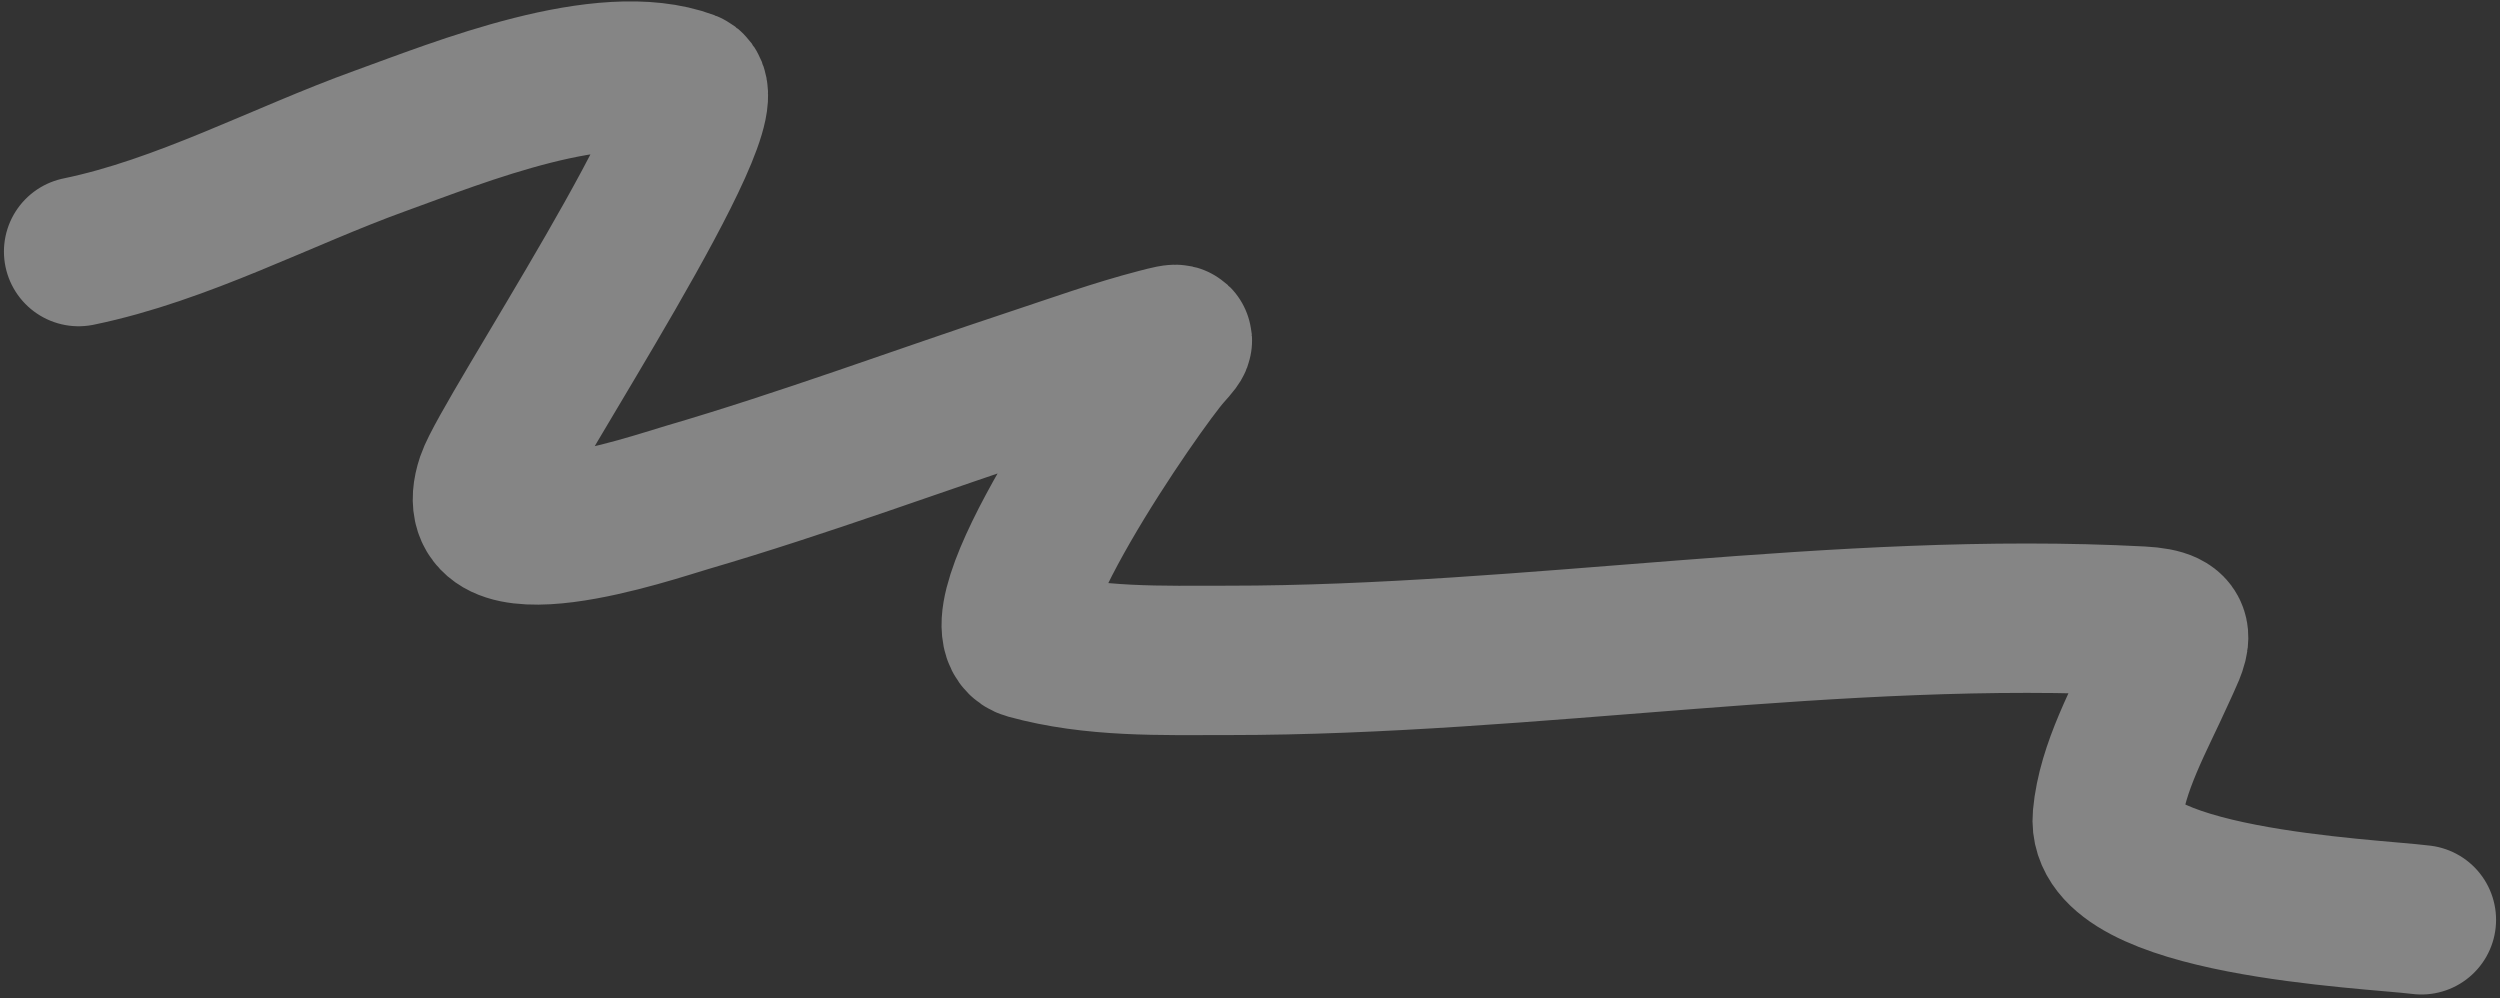 <?xml version="1.0" encoding="UTF-8"?> <svg xmlns="http://www.w3.org/2000/svg" width="636" height="254" viewBox="0 0 636 254" fill="none"><rect x="0" y="0" width="636" height="254" fill="#333333" stroke="none"/> <path d="M20 64C46.385 58.568 71.638 44.889 96.889 35.778C116.901 28.557 153.469 13.628 175.111 21.667C185.634 25.575 128.585 111.236 124.889 122.222C116.845 146.131 165.871 129.16 174.778 126.556C204.527 117.855 233.788 106.955 263.222 97.222C273.571 93.8 283.882 90.072 294.444 87.333C300.662 85.721 300.703 85.764 297.111 89.778C289.915 97.82 246.876 159.95 261.556 164C278.181 168.586 295.48 168 312.556 168C389.82 168 467.517 153.959 544.667 158C556.554 158.623 553.26 163.063 549.556 171.333C544.485 182.654 537.254 195.205 536.111 207.778C534.121 229.665 602.513 232.314 616 234" stroke="white" stroke-opacity="0.4" stroke-width="38" stroke-linecap="round"></path> </svg> 